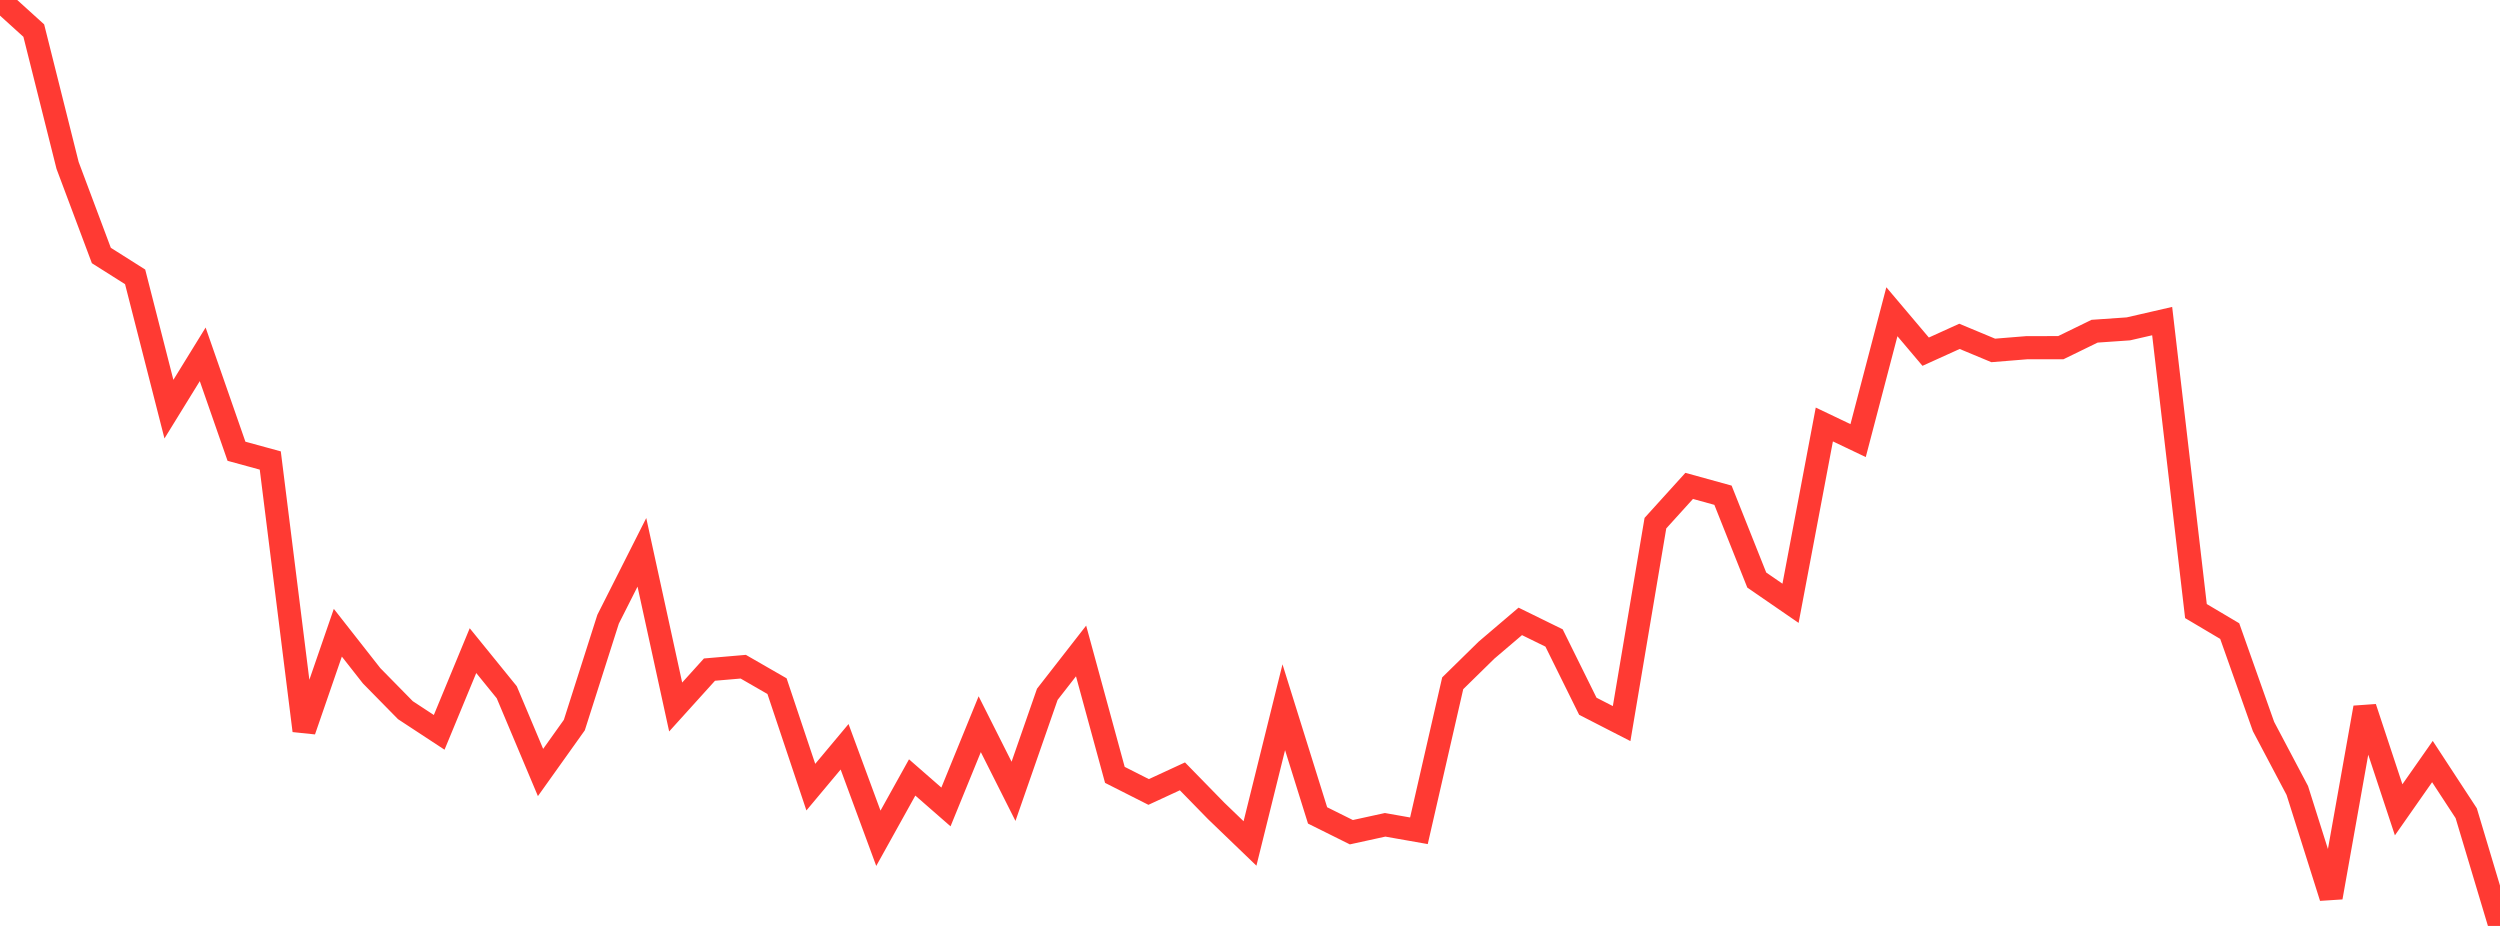 <?xml version="1.0" standalone="no"?>
<!DOCTYPE svg PUBLIC "-//W3C//DTD SVG 1.1//EN" "http://www.w3.org/Graphics/SVG/1.1/DTD/svg11.dtd">

<svg width="135" height="50" viewBox="0 0 135 50" preserveAspectRatio="none" 
  xmlns="http://www.w3.org/2000/svg"
  xmlns:xlink="http://www.w3.org/1999/xlink">


<polyline points="0.0, 0.0 1.824, 1.652 3.649, 8.931 5.473, 13.797 7.297, 14.95 9.122, 22.094 10.946, 19.134 12.77, 24.368 14.595, 24.867 16.419, 39.455 18.243, 34.167 20.068, 36.493 21.892, 38.35 23.716, 39.547 25.541, 35.134 27.365, 37.382 29.189, 41.715 31.014, 39.154 32.838, 33.436 34.662, 29.826 36.486, 38.178 38.311, 36.159 40.135, 36.002 41.959, 37.052 43.784, 42.506 45.608, 40.326 47.432, 45.267 49.257, 41.982 51.081, 43.575 52.905, 39.107 54.73, 42.732 56.554, 37.493 58.378, 35.152 60.203, 41.843 62.027, 42.766 63.851, 41.923 65.676, 43.792 67.5, 45.547 69.324, 38.191 71.149, 44.032 72.973, 44.939 74.797, 44.54 76.622, 44.862 78.446, 36.898 80.27, 35.109 82.095, 33.555 83.919, 34.45 85.743, 38.138 87.568, 39.074 89.392, 28.251 91.216, 26.238 93.041, 26.742 94.865, 31.323 96.689, 32.578 98.514, 22.922 100.338, 23.793 102.162, 16.834 103.986, 18.991 105.811, 18.163 107.635, 18.923 109.459, 18.775 111.284, 18.774 113.108, 17.885 114.932, 17.759 116.757, 17.339 118.581, 32.998 120.405, 34.079 122.23, 39.233 124.054, 42.685 125.878, 48.459 127.703, 38.212 129.527, 43.73 131.351, 41.124 133.176, 43.914 135.0, 50.0" fill="none" stroke="#ff3a33" stroke-width="1.25"/>

</svg>
